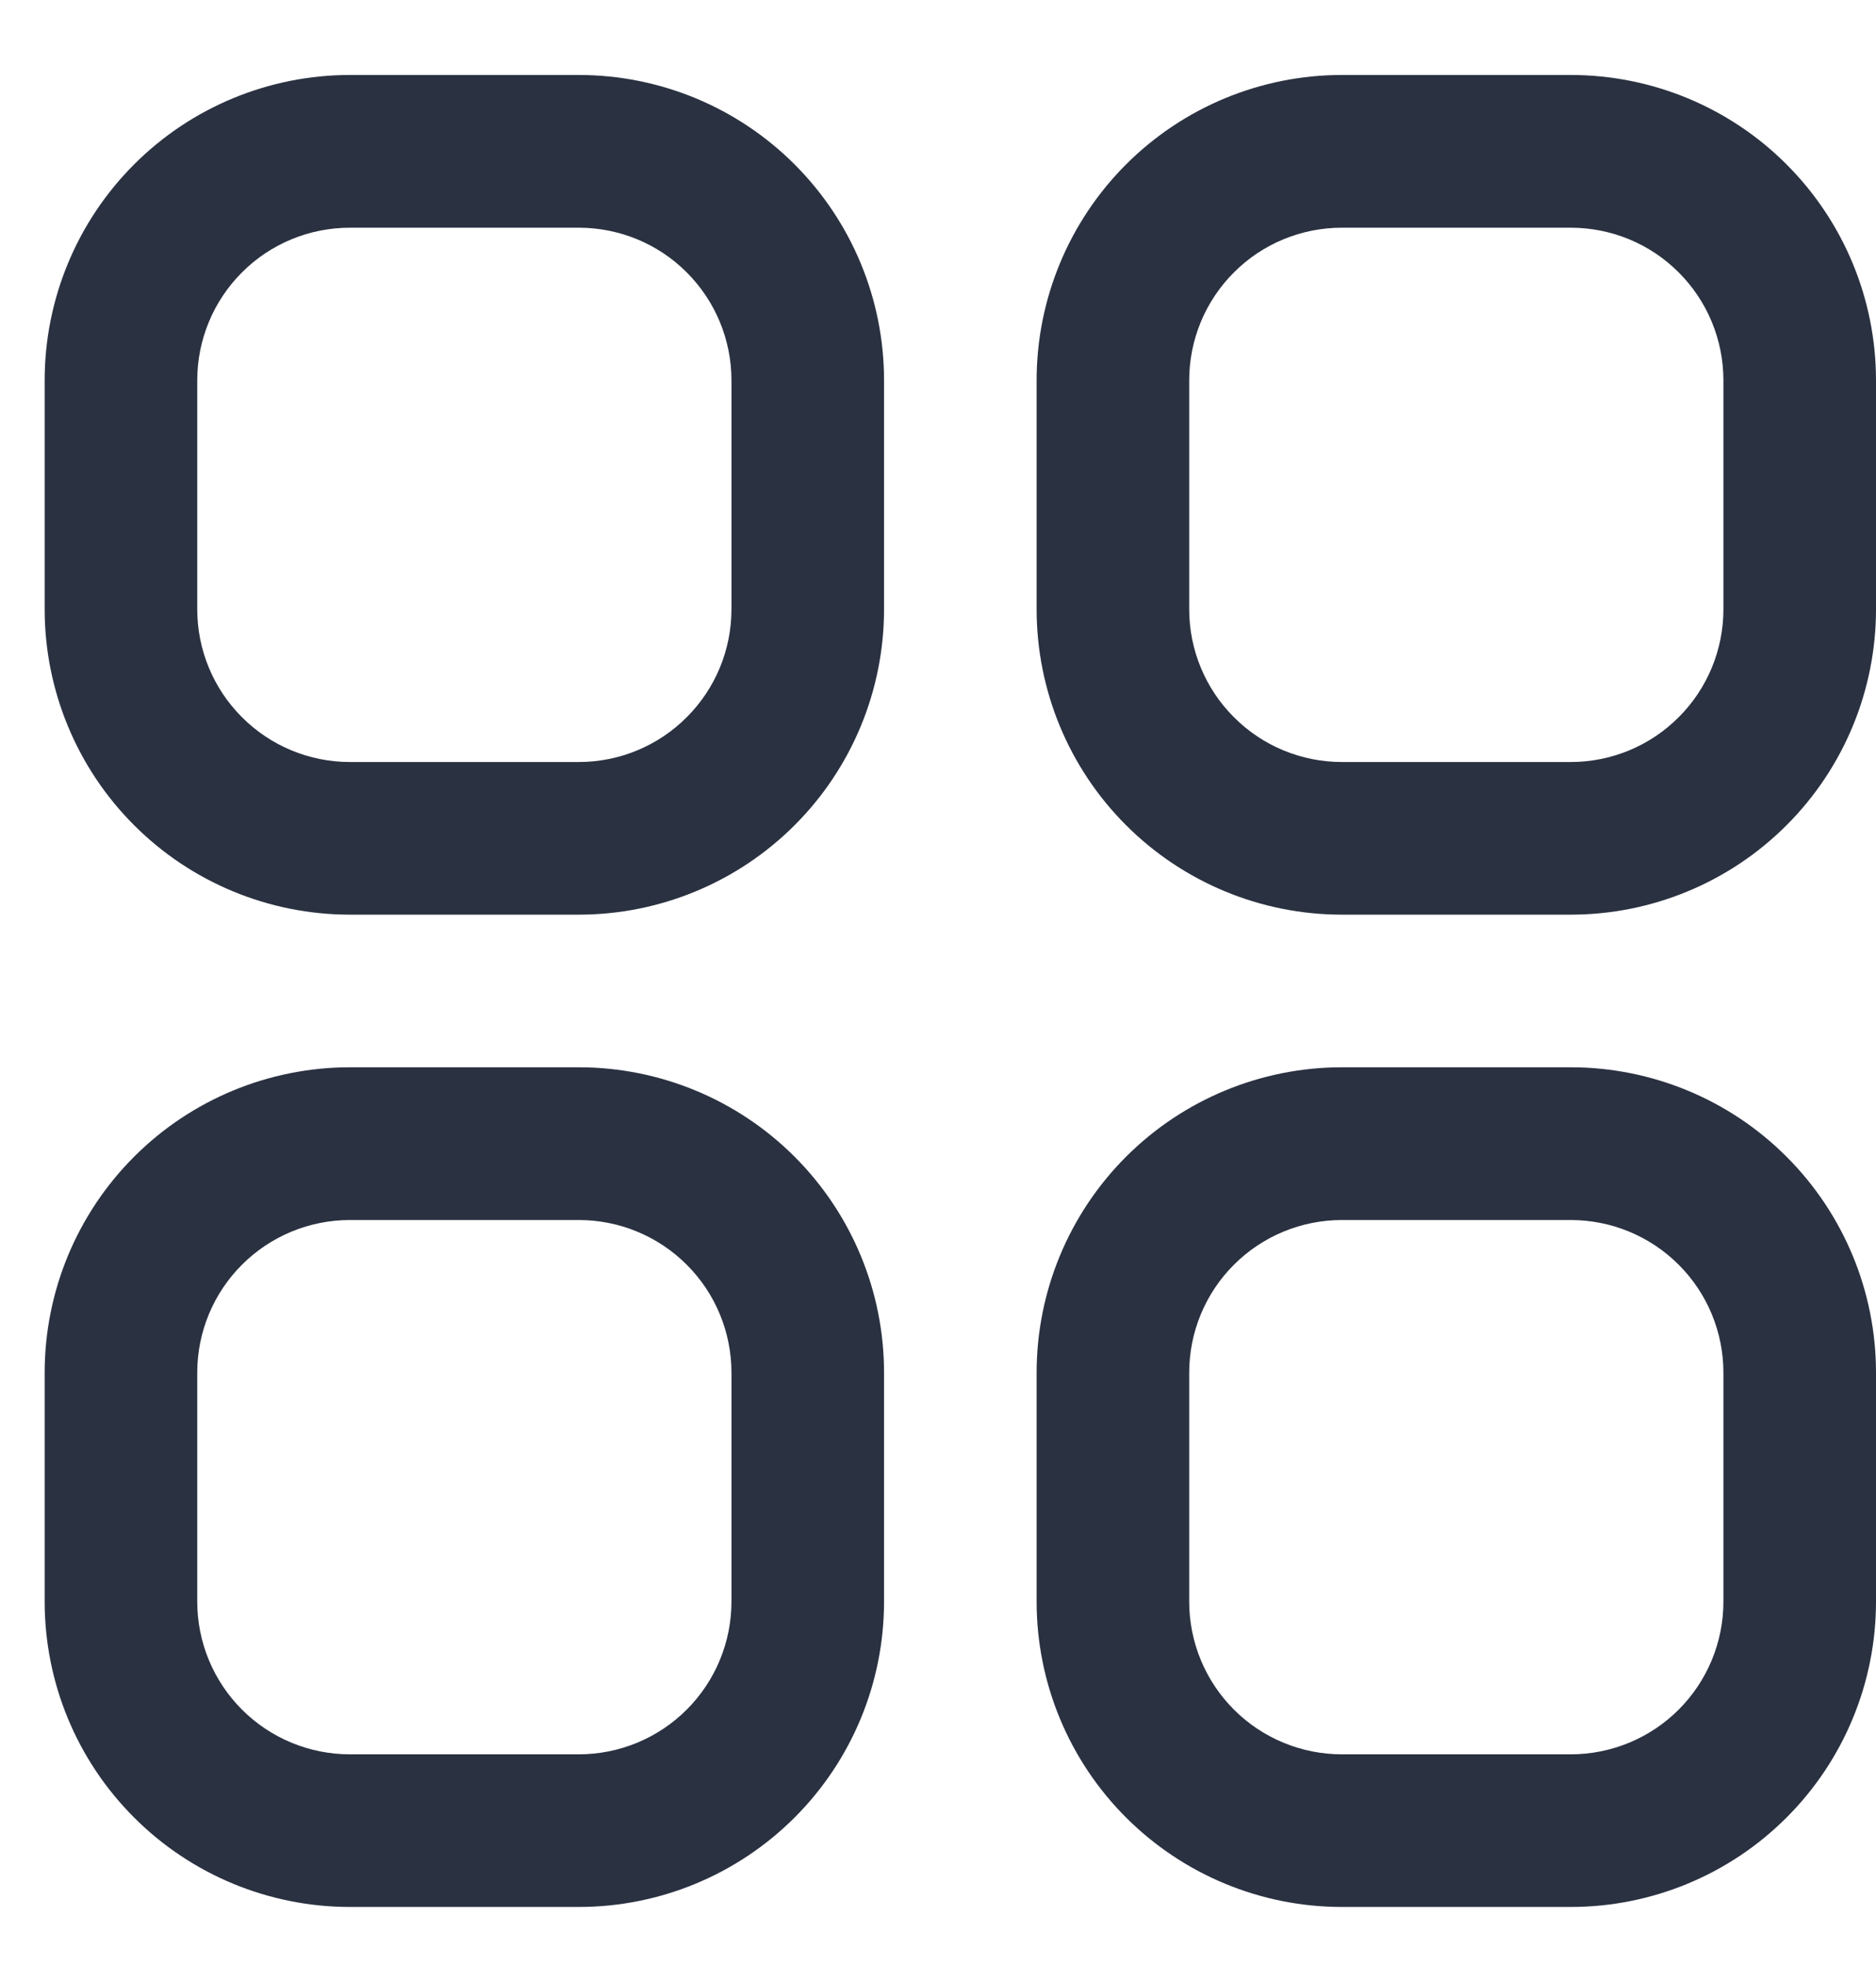 <svg width="21" height="22" viewBox="0 0 21 22" fill="none" xmlns="http://www.w3.org/2000/svg">
<path d="M6.479 0.839H3.917C3.011 0.839 2.141 1.199 1.501 1.84C0.86 2.481 0.5 3.35 0.5 4.256L0.5 6.818C0.5 7.724 0.86 8.594 1.501 9.234C2.141 9.875 3.011 10.235 3.917 10.235H6.479C7.385 10.235 8.254 9.875 8.895 9.234C9.536 8.594 9.896 7.724 9.896 6.818V4.256C9.896 3.35 9.536 2.481 8.895 1.84C8.254 1.199 7.385 0.839 6.479 0.839ZM8.188 6.818C8.188 7.271 8.008 7.706 7.687 8.026C7.367 8.347 6.932 8.527 6.479 8.527H3.917C3.464 8.527 3.029 8.347 2.709 8.026C2.388 7.706 2.208 7.271 2.208 6.818V4.256C2.208 3.803 2.388 3.368 2.709 3.048C3.029 2.727 3.464 2.548 3.917 2.548H6.479C6.932 2.548 7.367 2.727 7.687 3.048C8.008 3.368 8.188 3.803 8.188 4.256V6.818Z" fill="#2A3141"/>
<path d="M17.583 0.839H15.021C14.115 0.839 13.246 1.199 12.605 1.84C11.964 2.481 11.604 3.35 11.604 4.256V6.818C11.604 7.724 11.964 8.594 12.605 9.234C13.246 9.875 14.115 10.235 15.021 10.235H17.583C18.489 10.235 19.359 9.875 19.999 9.234C20.64 8.594 21 7.724 21 6.818V4.256C21 3.35 20.64 2.481 19.999 1.84C19.359 1.199 18.489 0.839 17.583 0.839ZM19.292 6.818C19.292 7.271 19.112 7.706 18.791 8.026C18.471 8.347 18.036 8.527 17.583 8.527H15.021C14.568 8.527 14.133 8.347 13.813 8.026C13.492 7.706 13.312 7.271 13.312 6.818V4.256C13.312 3.803 13.492 3.368 13.813 3.048C14.133 2.727 14.568 2.548 15.021 2.548H17.583C18.036 2.548 18.471 2.727 18.791 3.048C19.112 3.368 19.292 3.803 19.292 4.256V6.818Z" fill="#2A3141"/>
<path d="M6.479 11.943H3.917C3.011 11.943 2.141 12.303 1.501 12.944C0.86 13.585 0.5 14.454 0.5 15.36L0.5 17.922C0.5 18.829 0.86 19.698 1.501 20.338C2.141 20.979 3.011 21.339 3.917 21.339H6.479C7.385 21.339 8.254 20.979 8.895 20.338C9.536 19.698 9.896 18.829 9.896 17.922V15.36C9.896 14.454 9.536 13.585 8.895 12.944C8.254 12.303 7.385 11.943 6.479 11.943ZM8.188 17.922C8.188 18.376 8.008 18.81 7.687 19.131C7.367 19.451 6.932 19.631 6.479 19.631H3.917C3.464 19.631 3.029 19.451 2.709 19.131C2.388 18.81 2.208 18.376 2.208 17.922V15.36C2.208 14.907 2.388 14.472 2.709 14.152C3.029 13.832 3.464 13.652 3.917 13.652H6.479C6.932 13.652 7.367 13.832 7.687 14.152C8.008 14.472 8.188 14.907 8.188 15.36V17.922Z" fill="#2A3141"/>
<path d="M17.583 11.943H15.021C14.115 11.943 13.246 12.303 12.605 12.944C11.964 13.585 11.604 14.454 11.604 15.36V17.922C11.604 18.829 11.964 19.698 12.605 20.338C13.246 20.979 14.115 21.339 15.021 21.339H17.583C18.489 21.339 19.359 20.979 19.999 20.338C20.64 19.698 21 18.829 21 17.922V15.36C21 14.454 20.64 13.585 19.999 12.944C19.359 12.303 18.489 11.943 17.583 11.943ZM19.292 17.922C19.292 18.376 19.112 18.81 18.791 19.131C18.471 19.451 18.036 19.631 17.583 19.631H15.021C14.568 19.631 14.133 19.451 13.813 19.131C13.492 18.81 13.312 18.376 13.312 17.922V15.36C13.312 14.907 13.492 14.472 13.813 14.152C14.133 13.832 14.568 13.652 15.021 13.652H17.583C18.036 13.652 18.471 13.832 18.791 14.152C19.112 14.472 19.292 14.907 19.292 15.36V17.922Z" fill="#2A3141"/>
</svg>
